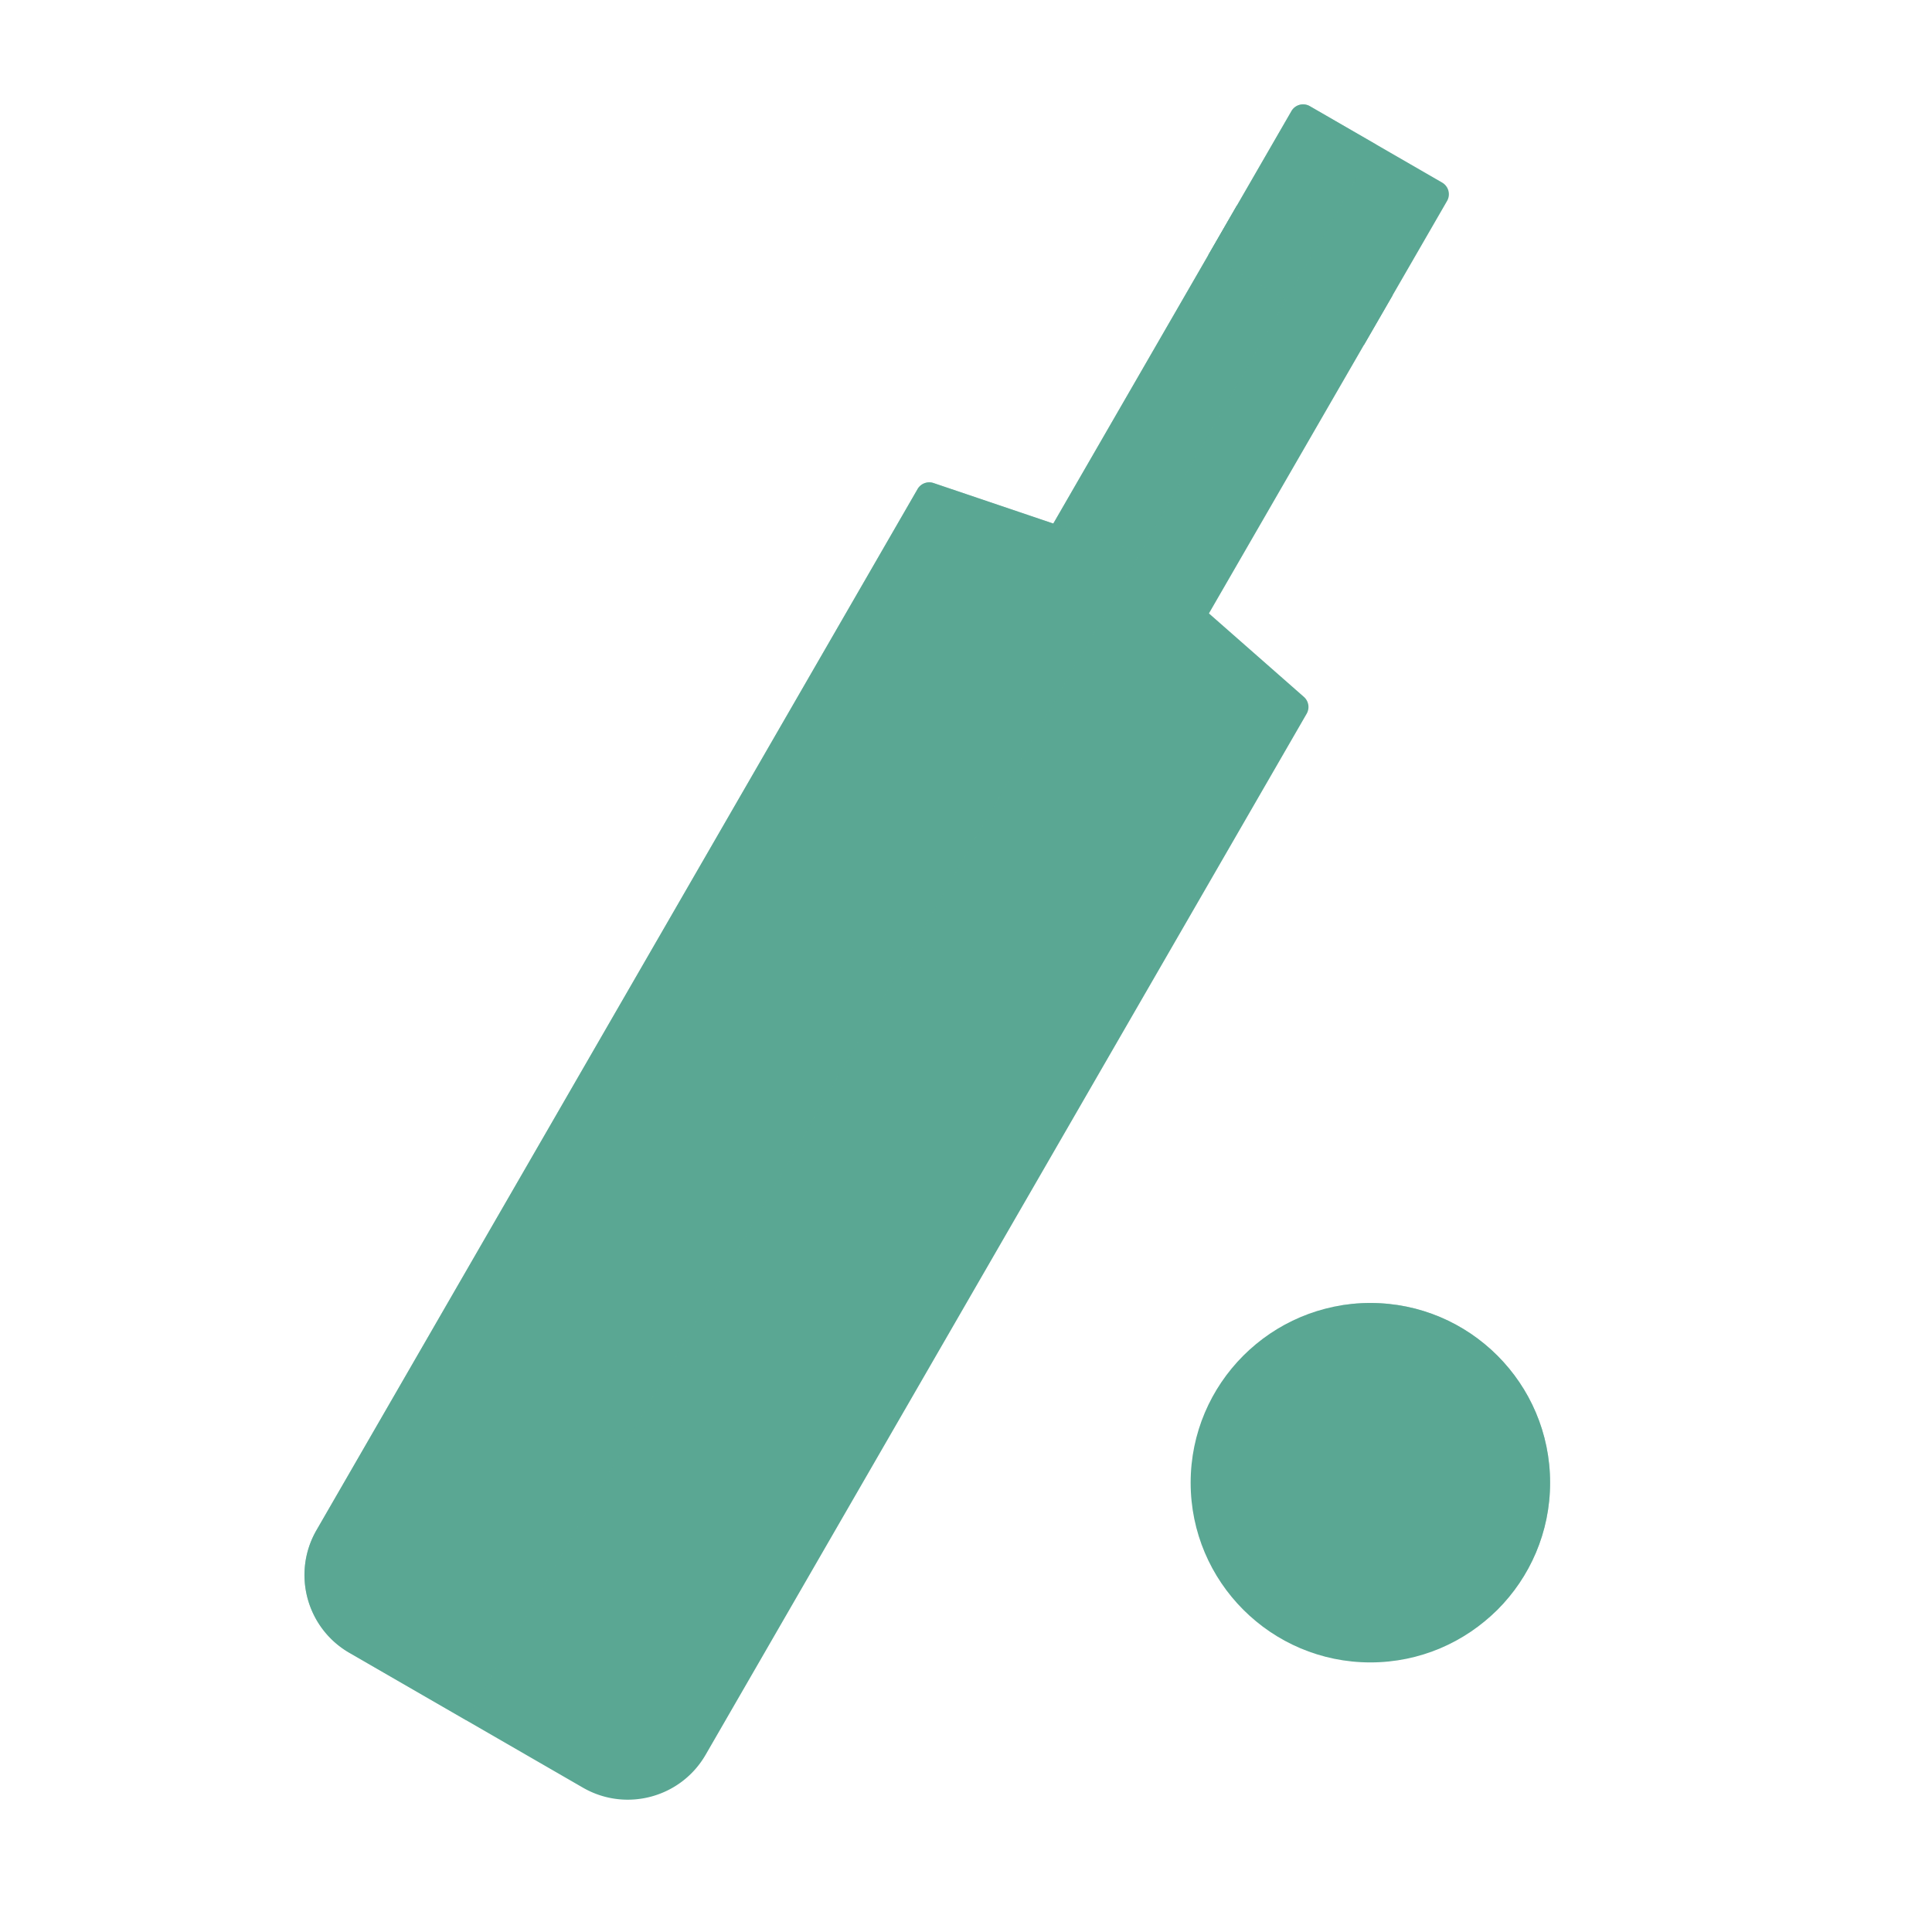 <svg xmlns="http://www.w3.org/2000/svg" width="430" height="430" style="width:100%;height:100%;transform:translate3d(0,0,0);content-visibility:visible" viewBox="0 0 430 430"><defs><clipPath id="g"><path d="M0 0h430v430H0z"/></clipPath><clipPath id="k"><path d="M0 0h430v430H0z"/></clipPath><clipPath id="h"><path d="M0 0h430v430H0z"/></clipPath><filter id="a" width="100%" height="100%" x="0%" y="0%" filterUnits="objectBoundingBox"><feComponentTransfer in="SourceGraphic"><feFuncA tableValues="1.0 0.0" type="table"/></feComponentTransfer></filter><filter id="c" width="100%" height="100%" x="0%" y="0%" filterUnits="objectBoundingBox"><feComponentTransfer in="SourceGraphic"><feFuncA tableValues="1.0 0.0" type="table"/></feComponentTransfer></filter><filter id="e" width="100%" height="100%" x="0%" y="0%" filterUnits="objectBoundingBox"><feComponentTransfer in="SourceGraphic"><feFuncA tableValues="1.0 0.0" type="table"/></feComponentTransfer></filter><path id="b" style="display:none"/><path id="d" fill="#F24C00" d="M325 280c22.076 0 40 17.924 40 40s-17.924 40-40 40-40-17.924-40-40 17.924-40 40-40" style="display:block"/><path id="f" fill="#F24C00" d="M325 280c22.076 0 40 17.924 40 40s-17.924 40-40 40-40-17.924-40-40 17.924-40 40-40" style="display:none"/><mask id="l" mask-type="alpha"><g filter="url(#a)"><path fill="#fff" d="M0 0h430v430H0z" opacity="0"/><use xmlns:ns1="http://www.w3.org/1999/xlink" ns1:href="#b"/></g></mask><mask id="j" mask-type="alpha"><g filter="url(#c)"><path fill="#fff" d="M0 0h430v430H0z" opacity="0"/><use xmlns:ns2="http://www.w3.org/1999/xlink" ns2:href="#d"/></g></mask><mask id="i" mask-type="alpha"><g filter="url(#e)"><path fill="#fff" d="M0 0h430v430H0z" opacity="0"/><use xmlns:ns3="http://www.w3.org/1999/xlink" ns3:href="#f"/></g></mask></defs><g clip-path="url(#g)"><g clip-path="url(#h)" style="display:block"><path fill="#5AA793" d="M1.633 62.039-20 19.711v-81.75h40v81.75z" class="secondary" style="display:block" transform="rotate(30 -73.445 542.89)"/><g opacity=".5" style="mix-blend-mode:multiply;display:block"><path fill="#5AA793" d="m251.75 126.526-17.32-10 27.25-47.198 13.625-23.6 17.32 10L279 79.329z" class="secondary" opacity="1"/></g><path fill="#5AA793" d="M28.284-146.442a3 3 0 0 0-3.56 1.342l-133.77 231.697c-5.523 9.566-2.246 21.797 7.32 27.32l51.962 30c9.566 5.523 21.798 2.246 27.321-7.32L111.327-95.1a3 3 0 0 0-.618-3.753L74.255-130.89z" class="tertiary" style="display:block" transform="translate(179.496 253.953)"/><g opacity=".5" style="mix-blend-mode:multiply;display:block"><path fill="#5AA793" d="M204.219 108.853a3 3 0 0 1 3.559-1.341l45.972 15.55-150 259.809-25.981-15c-9.566-5.523-12.843-17.755-7.32-27.321z" class="tertiary" opacity="1"/></g><path fill="#5AA793" d="m-26.772 6.772 34.641 20 18.5-32.043a3 3 0 0 0-1.098-4.098l-29.445-17a3 3 0 0 0-4.098 1.098z" class="primary" style="display:block" transform="translate(295.702 50)"/><g opacity=".5" style="mix-blend-mode:multiply;display:block"><path fill="#5AA793" d="m286.25 66.77-17.32-10 18.5-32.042a3 3 0 0 1 4.099-1.098l14.722 8.5z" class="primary" opacity="1"/></g><path fill="#5AA793" d="M305 290c22.076 0 40 17.924 40 40s-17.924 40-40 40-40-17.924-40-40 17.924-40 40-40" class="primary" style="display:none"/><g mask="url(#i)" opacity=".5" style="mix-blend-mode:multiply;display:none"><path fill="#5AA793" d="M305 290c22.076 0 40 17.924 40 40s-17.924 40-40 40-40-17.924-40-40 17.924-40 40-40" class="primary"/></g><path fill="#5AA793" d="M305 290c22.076 0 40 17.924 40 40s-17.924 40-40 40-40-17.924-40-40 17.924-40 40-40" class="primary" style="display:block"/><g mask="url(#j)" opacity=".5" style="mix-blend-mode:multiply;display:block"><path fill="#5AA793" d="M305 290c22.076 0 40 17.924 40 40s-17.924 40-40 40-40-17.924-40-40 17.924-40 40-40" class="primary"/></g></g><g clip-path="url(#k)" style="display:none"><path class="primary" style="display:none"/><g mask="url(#l)" style="mix-blend-mode:multiply;display:none"><path class="primary"/></g><path class="secondary" style="display:none"/><path class="secondary" style="mix-blend-mode:multiply;display:none"/><path class="tertiary" style="display:none"/><path class="tertiary" style="mix-blend-mode:multiply;display:none"/><path class="primary" style="display:none"/><path class="primary" style="mix-blend-mode:multiply;display:none"/></g></g></svg>